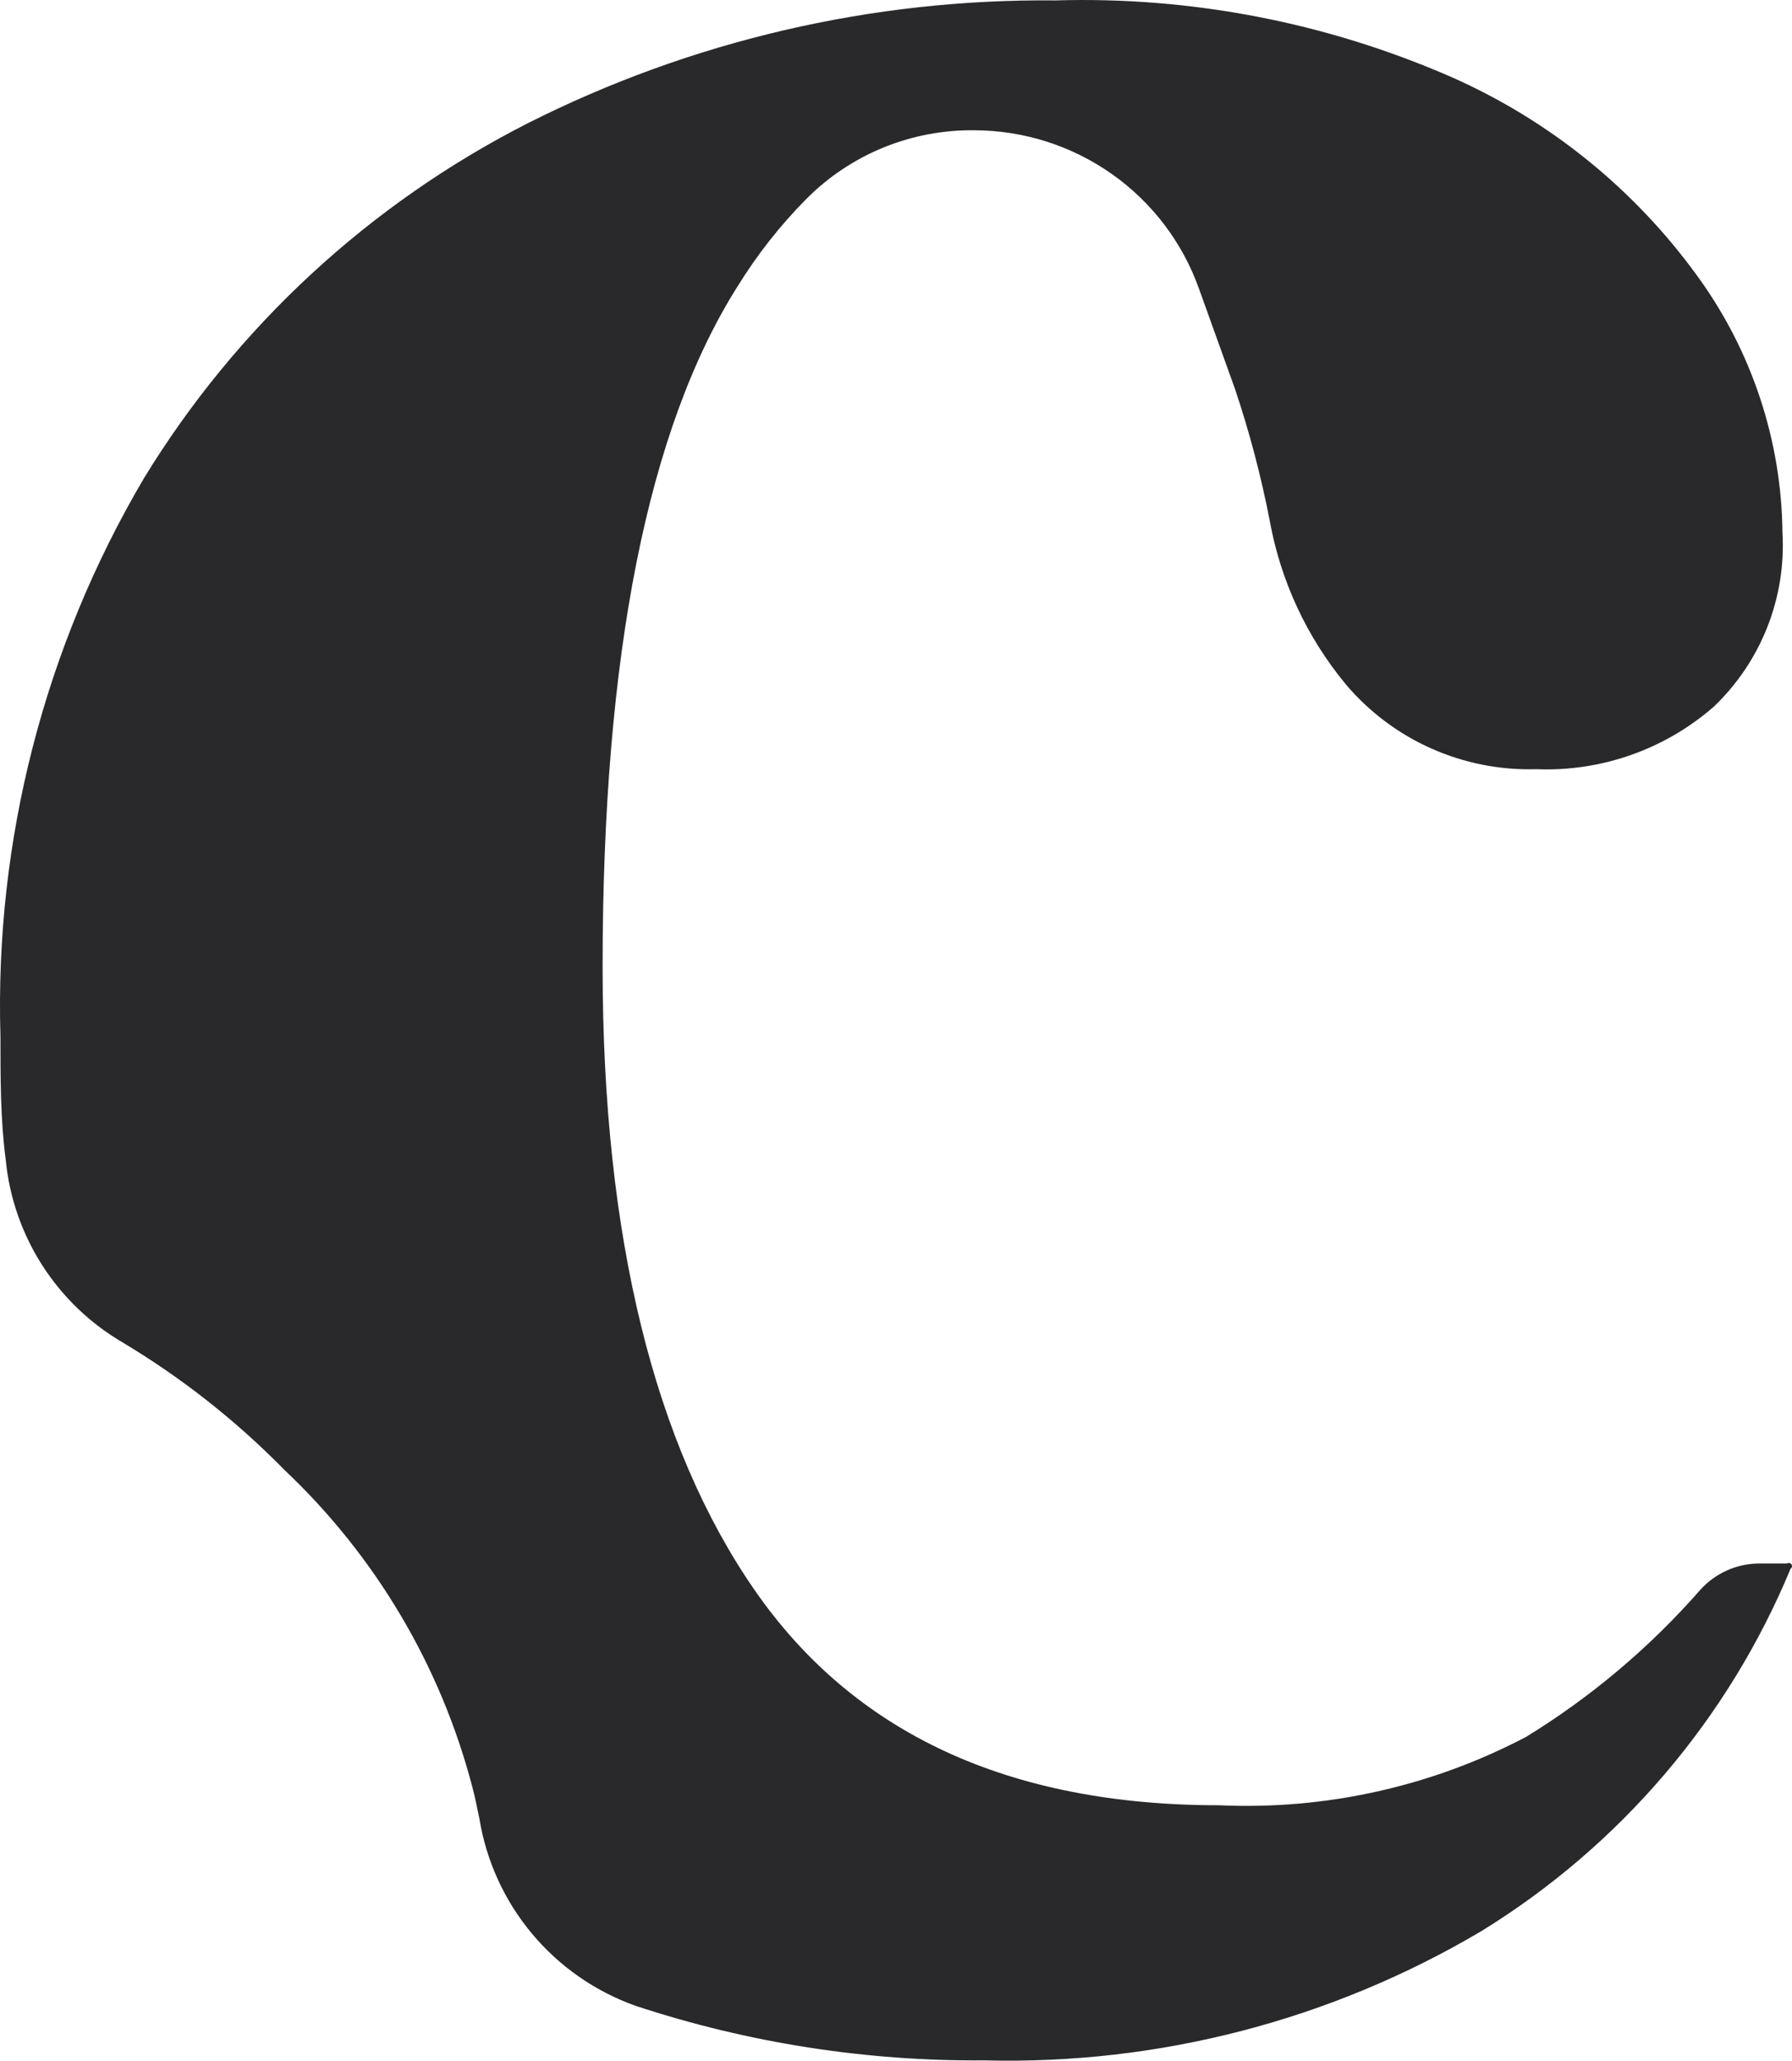 <?xml version="1.0" encoding="UTF-8"?>
<svg xmlns="http://www.w3.org/2000/svg" width="87" height="100" viewBox="0 0 87 100" fill="none">
  <path d="M86.763 75.873H85.379C84.847 75.879 84.322 75.994 83.836 76.212C83.351 76.43 82.915 76.746 82.558 77.139C80.113 79.933 77.259 82.342 74.093 84.285C69.511 86.694 64.367 87.84 59.193 87.605C48.978 87.605 41.444 84.117 36.619 77.139C31.794 70.161 29.256 60.089 29.256 46.922C29.256 31.785 31.448 20.765 35.831 13.862C36.769 12.345 37.877 10.939 39.132 9.67C40.2 8.591 41.474 7.739 42.88 7.163C44.286 6.588 45.794 6.302 47.314 6.322C49.701 6.329 52.03 7.07 53.98 8.445C55.929 9.819 57.405 11.76 58.207 14.003L59.956 18.87C60.663 20.969 61.227 23.112 61.648 25.285C62.177 28.203 63.452 30.935 65.346 33.219C66.477 34.551 67.891 35.611 69.488 36.322C71.085 37.034 72.823 37.377 74.572 37.327C77.735 37.457 80.828 36.369 83.208 34.289C84.342 33.205 85.226 31.89 85.801 30.433C86.376 28.975 86.627 27.411 86.537 25.848C86.491 21.377 85.051 17.031 82.417 13.412C79.361 9.185 75.231 5.844 70.453 3.734C64.402 1.092 57.84 -0.176 51.238 0.02C42.341 -0.067 33.554 1.978 25.616 5.984C17.931 9.897 11.483 15.857 6.991 23.203C2.155 31.4 -0.261 40.792 0.022 50.298C0.022 52.352 0.022 54.349 0.276 56.263C0.449 58.079 1.05 59.829 2.031 61.369C3.012 62.91 4.344 64.197 5.919 65.125C8.81 66.851 11.464 68.941 13.82 71.343C18.242 75.522 21.401 80.854 22.935 86.733C23.076 87.24 23.161 87.746 23.274 88.252C23.608 90.306 24.488 92.233 25.823 93.831C27.158 95.43 28.898 96.642 30.863 97.34C36.323 99.139 42.043 100.033 47.793 99.985C56.268 100.204 64.633 98.029 71.921 93.711C78.655 89.569 83.906 83.416 86.931 76.126C86.948 76.115 86.964 76.101 86.975 76.084C86.986 76.068 86.993 76.049 86.997 76.029C87.001 76.01 87.001 75.99 86.997 75.97C86.993 75.95 86.986 75.932 86.975 75.915C86.964 75.898 86.948 75.884 86.931 75.873C86.914 75.862 86.895 75.854 86.876 75.85C86.856 75.846 86.838 75.846 86.818 75.85C86.798 75.854 86.779 75.862 86.763 75.873Z" fill="#29292C"></path>
</svg>
